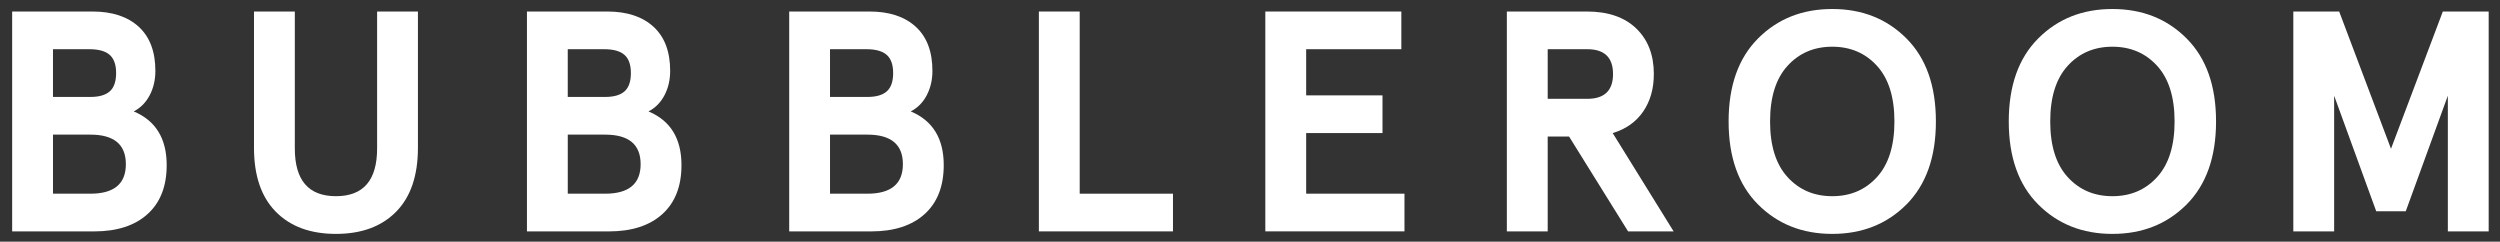 <svg width="1324" height="128" viewBox="0 0 1324 128" fill="none" xmlns="http://www.w3.org/2000/svg">
<rect x="0" y="0" width="1324" height="128" fill="#333333" stroke="none"/>
<style>
    path {
      fill: #fff;
    }
</style>
<path d="M6.438 122.54V6.1H49.017C59.438 6.1 67.588 8.79 73.468 14.17C79.347 19.55 82.287 27.34 82.287 37.54C82.287 42.31 81.287 46.6 79.287 50.43C77.287 54.26 74.468 57.12 70.808 59C82.448 63.88 88.278 73.36 88.278 87.45C88.278 98.65 84.897 107.3 78.127 113.4C71.368 119.5 61.938 122.55 49.847 122.55H6.438V122.54ZM28.067 51.34H47.858C52.517 51.34 55.947 50.34 58.167 48.35C60.388 46.35 61.498 43.14 61.498 38.7C61.498 34.27 60.358 31.05 58.087 29.06C55.818 27.06 52.237 26.06 47.358 26.06H28.058V51.34H28.067ZM28.067 102.58H47.858C60.388 102.58 66.657 97.37 66.657 86.94C66.657 76.52 60.388 71.3 47.858 71.3H28.067V102.58Z" />
<path d="M134.516 78.29V6.1H156.136V78.62C156.136 95.48 163.396 103.9 177.926 103.9C192.456 103.9 199.716 95.48 199.716 78.62V6.1H221.336V78.29C221.336 93.04 217.486 104.33 209.776 112.14C202.066 119.96 191.446 123.87 177.926 123.87C164.396 123.87 153.776 119.96 146.076 112.14C138.366 104.33 134.516 93.04 134.516 78.29Z" />
<path d="M279.07 122.54V6.1H321.65C332.07 6.1 340.22 8.79 346.1 14.17C351.98 19.55 354.92 27.34 354.92 37.54C354.92 42.31 353.92 46.6 351.92 50.43C349.92 54.26 347.1 57.12 343.44 59C355.08 63.88 360.91 73.36 360.91 87.45C360.91 98.65 357.53 107.3 350.76 113.4C344 119.5 334.57 122.55 322.48 122.55H279.07V122.54ZM300.69 51.34H320.48C325.14 51.34 328.57 50.34 330.79 48.35C333.01 46.35 334.12 43.14 334.12 38.7C334.12 34.27 332.98 31.05 330.71 29.06C328.44 27.06 324.86 26.06 319.98 26.06H300.68V51.34H300.69ZM300.69 102.58H320.48C333.01 102.58 339.28 97.37 339.28 86.94C339.28 76.52 333.01 71.3 320.48 71.3H300.69V102.58Z" />
<path d="M417.961 122.54V6.1H460.541C470.961 6.1 479.111 8.79 484.991 14.17C490.871 19.55 493.811 27.34 493.811 37.54C493.811 42.31 492.811 46.6 490.811 50.43C488.811 54.26 485.991 57.12 482.331 59C493.971 63.88 499.801 73.36 499.801 87.45C499.801 98.65 496.421 107.3 489.651 113.4C482.891 119.5 473.461 122.55 461.371 122.55H417.961V122.54ZM439.581 51.34H459.371C464.031 51.34 467.461 50.34 469.681 48.35C471.901 46.35 473.011 43.14 473.011 38.7C473.011 34.27 471.871 31.05 469.601 29.06C467.331 27.06 463.751 26.06 458.871 26.06H439.571V51.34H439.581ZM439.581 102.58H459.371C471.901 102.58 478.171 97.37 478.171 86.94C478.171 76.52 471.901 71.3 459.371 71.3H439.581V102.58Z" />
<path d="M550.188 122.54V6.1H571.807V102.58H621.208V122.54H550.188Z" />
<path d="M670.117 122.54V6.1H742.147V26.06H691.747V50.51H732.167V70.47H691.747V102.57H743.807V122.53H670.117V122.54Z" />
<path d="M798.031 122.54V6.1H840.451C851.651 6.1 860.351 9.1 866.561 15.08C872.771 21.07 875.871 29.11 875.871 39.2C875.871 46.96 873.991 53.59 870.221 59.08C866.451 64.57 861.071 68.37 854.081 70.48L886.351 122.54H862.231L830.971 72.3H819.661V122.54H798.031ZM819.661 52.34H840.621C849.711 52.34 854.261 47.96 854.261 39.2C854.261 30.44 849.711 26.06 840.621 26.06H819.661V52.34Z" />
<path d="M931.019 108.24C920.649 97.82 915.469 83.18 915.469 64.32C915.469 45.459 920.649 30.829 931.019 20.41C941.379 9.98 954.499 4.77 970.359 4.77C986.219 4.77 999.329 9.98 1009.7 20.41C1020.07 30.829 1025.25 45.469 1025.25 64.32C1025.25 83.169 1020.06 97.809 1009.7 108.24C999.329 118.66 986.219 123.87 970.359 123.87C954.499 123.87 941.379 118.66 931.019 108.24ZM994.059 93.76C1000.21 86.999 1003.29 77.18 1003.29 64.32C1003.29 51.45 1000.21 41.639 994.059 34.88C987.909 28.119 980.009 24.739 970.359 24.739C960.719 24.739 952.809 28.119 946.659 34.88C940.509 41.65 937.429 51.459 937.429 64.32C937.429 77.18 940.509 86.999 946.659 93.76C952.809 100.53 960.709 103.9 970.359 103.9C979.999 103.91 987.909 100.53 994.059 93.76Z" />
<path d="M1079.39 108.24C1069.02 97.82 1063.84 83.18 1063.84 64.32C1063.84 45.459 1069.02 30.829 1079.39 20.41C1089.76 9.99 1102.87 4.77 1118.73 4.77C1134.59 4.77 1147.7 9.98 1158.07 20.41C1168.44 30.829 1173.62 45.469 1173.62 64.32C1173.62 83.169 1168.43 97.809 1158.07 108.24C1147.7 118.66 1134.59 123.87 1118.73 123.87C1102.87 123.87 1089.76 118.66 1079.39 108.24ZM1142.43 93.76C1148.58 86.999 1151.66 77.18 1151.66 64.32C1151.66 51.45 1148.58 41.639 1142.43 34.88C1136.28 28.119 1128.37 24.739 1118.73 24.739C1109.09 24.739 1101.18 28.119 1095.03 34.88C1088.88 41.65 1085.8 51.459 1085.8 64.32C1085.8 77.18 1088.88 86.999 1095.03 93.76C1101.18 100.53 1109.08 103.9 1118.73 103.9C1128.37 103.91 1136.28 100.53 1142.43 93.76Z" />
<path d="M1214.54 122.54V6.1H1238.83L1266.27 78.79L1293.72 6.1H1318V122.54H1296.38V50.68L1274.09 111.89H1258.45L1236.16 50.68V122.54H1214.54Z" />
</svg>

